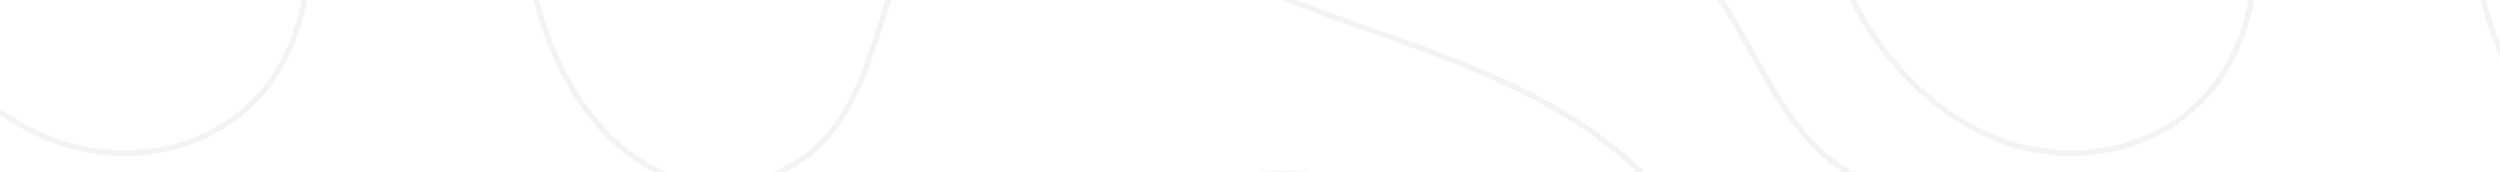 <?xml version="1.0" encoding="UTF-8"?> <svg xmlns="http://www.w3.org/2000/svg" width="450" height="31" viewBox="0 0 450 31" fill="none"> <g clip-path="url(#clip0_584_6885)"> <g clip-path="url(#clip1_584_6885)"> <path d="M450.618 -109.214C435.565 -104.829 422.035 -85.979 426.852 -68.03C429.638 -57.634 437.576 -50.501 441.311 -40.562C445.112 -30.435 444.126 -18.718 445.533 -7.703C447.496 7.569 454.793 22.244 466.063 29.26C477.343 36.276 492.52 34.183 500.937 22.63C509.948 10.246 510.139 -9.796 520.605 -20.332C527.356 -27.138 536.969 -28.342 543.883 -34.89C551.543 -42.14 554.531 -55.904 550.816 -66.849C548.336 -74.145 543.002 -79.571 540.694 -86.891C537.42 -97.299 541.01 -103.438 541.977 -113.564C543.136 -125.749 537.621 -132.554 526.743 -129.257C514.094 -125.41 507.573 -111.986 493.047 -110.36C478.521 -108.735 464.617 -113.307 450.608 -109.226L450.618 -109.214Z" stroke="black" stroke-opacity="0.05" stroke-miterlimit="10"></path> <path d="M408.764 -198.987C404.866 -181.716 395.415 -165.789 382.019 -158.493C364.247 -148.81 343.67 -155.429 324.251 -153.932C316.188 -153.313 307.091 -150.249 303.625 -141.338C300.877 -134.275 302.715 -125.657 306.229 -119.109C309.744 -112.561 314.713 -107.427 318.984 -101.592C327.87 -89.454 333.797 -73.27 332.428 -57.063C331.614 -47.486 328.349 -38.401 327.602 -28.812C325.783 -5.366 340.366 16.98 358.598 24.674C374.139 31.234 394.151 26.802 402.291 9.344C408.227 -3.402 406.465 -19.469 402.348 -33.232C398.231 -46.995 391.959 -59.823 389.038 -74.042C386.118 -88.261 387.305 -105.088 396.153 -114.993C406.533 -126.593 423.06 -124.546 435.23 -133.165C439.463 -136.158 443.322 -141.023 443.618 -146.986C443.858 -151.898 441.684 -156.423 439.836 -160.785C433.918 -174.712 430.653 -191.047 433.957 -206.214C436.571 -218.246 443.073 -228.595 445.668 -240.628C449.603 -258.928 442.862 -278.024 431.927 -290.594C422.629 -301.282 399.399 -315.782 388.358 -300.884C377.318 -285.987 396.555 -269.452 402.08 -257.525C410.219 -239.973 413.207 -218.585 408.783 -198.975L408.764 -198.987Z" stroke="black" stroke-opacity="0.05" stroke-miterlimit="10"></path> <path d="M158.193 169.873C170.536 157.876 186.862 151.129 202.355 154.754C217.848 158.379 231.761 173.603 234.04 192.664C235.63 205.913 231.828 219.091 229.31 232.118C226.179 248.302 225.039 265.503 228.946 281.441C232.853 297.379 242.495 311.832 255.527 316.662C268.56 321.491 284.579 314.545 290.114 299.344C292.68 292.292 292.901 284.341 292.776 276.623C292.46 257.68 290.267 238.795 286.255 220.494C283.852 209.561 280.778 198.499 281.525 187.215C282.272 175.93 288.142 164.167 297.267 162.214C305.971 160.355 314.101 167.64 322.795 169.546C333.644 171.931 344.531 165.745 353.638 158.168C363.079 150.322 372.214 139.155 372.578 125.216C372.913 112.599 365.406 100.928 355.888 96.017C346.37 91.106 335.349 92.112 325.582 96.228C320.861 98.216 316.198 100.94 311.199 101.034C306.201 101.127 300.676 97.549 299.891 91.527C299.45 88.089 300.609 84.686 301.174 81.283C303.175 69.145 297.296 56.669 289.109 49.372C280.922 42.075 270.791 38.941 260.899 36.24C242.802 31.317 223.009 27.587 206.405 37.655C201.024 40.917 196.246 45.501 190.845 48.717C182.026 53.967 172.049 55.289 162.473 57.873C143.054 63.123 122.505 77.097 118.483 100.882C116.243 114.107 119.604 128.139 116.846 141.224C113.112 158.94 89.029 190.314 110.584 205.433C128.001 217.653 146.932 180.818 158.183 169.885L158.193 169.873Z" stroke="black" stroke-opacity="0.05" stroke-miterlimit="10"></path> <path d="M225.757 -20.265C223.995 -19.224 222.281 -17.774 221.409 -15.623C218.633 -8.723 225.919 -2.386 231.914 -0.023C256.915 9.822 284.933 15.658 302.743 39.232C309.954 48.774 315.642 61.321 325.696 65.519C330.541 67.542 335.798 67.296 340.921 67.004C345.431 66.746 350.056 66.442 354.173 64.197C358.291 61.952 361.843 57.275 361.997 51.767C362.198 44.763 356.998 39.138 351.588 36.788C346.178 34.437 340.27 34.227 334.84 31.947C316.14 24.112 313.937 -6.993 294.968 -12.313C284.177 -15.342 273.261 -11.916 262.143 -15.669C250.548 -19.587 237.63 -27.293 225.766 -20.253L225.757 -20.265Z" stroke="black" stroke-opacity="0.05" stroke-miterlimit="10"></path> <path d="M100.156 -109.214C85.103 -104.829 71.573 -85.979 76.39 -68.03C79.176 -57.634 87.114 -50.501 90.849 -40.562C94.65 -30.435 93.664 -18.718 95.071 -7.703C97.034 7.569 104.331 22.244 115.601 29.26C126.881 36.276 142.058 34.183 150.475 22.63C159.486 10.246 159.677 -9.796 170.143 -20.332C176.894 -27.138 186.508 -28.342 193.421 -34.89C201.081 -42.14 204.069 -55.904 200.354 -66.849C197.874 -74.145 192.54 -79.571 190.232 -86.891C186.958 -97.299 190.548 -103.438 191.516 -113.564C192.674 -125.749 187.159 -132.554 176.281 -129.257C163.632 -125.41 157.111 -111.986 142.585 -110.36C128.059 -108.735 114.155 -113.307 100.146 -109.226L100.156 -109.214Z" stroke="black" stroke-opacity="0.05" stroke-miterlimit="10"></path> <path d="M58.311 -198.987C54.413 -181.716 44.962 -165.789 31.566 -158.493C13.794 -148.81 -6.784 -155.429 -26.203 -153.932C-34.265 -153.313 -43.362 -150.249 -46.828 -141.338C-49.576 -134.275 -47.738 -125.657 -44.224 -119.109C-40.709 -112.561 -35.74 -107.427 -31.469 -101.592C-22.583 -89.454 -16.656 -73.27 -18.025 -57.063C-18.839 -47.486 -22.104 -38.401 -22.851 -28.812C-24.671 -5.366 -10.087 16.98 8.145 24.674C23.686 31.234 43.698 26.802 51.837 9.344C57.774 -3.402 56.012 -19.469 51.895 -33.232C47.778 -46.995 41.506 -59.823 38.585 -74.042C35.664 -88.261 36.852 -105.088 45.7 -114.993C56.079 -126.593 72.607 -124.546 84.777 -133.165C89.01 -136.158 92.868 -141.023 93.165 -146.986C93.405 -151.898 91.231 -156.423 89.383 -160.785C83.465 -174.712 80.2 -191.047 83.504 -206.214C86.118 -218.246 92.619 -228.595 95.214 -240.628C99.15 -258.928 92.409 -278.024 81.474 -290.594C72.176 -301.282 48.946 -315.782 37.905 -300.884C26.865 -285.987 46.102 -269.452 51.627 -257.525C59.766 -239.973 62.754 -218.585 58.33 -198.975L58.311 -198.987Z" stroke="black" stroke-opacity="0.05" stroke-miterlimit="10"></path> <path d="M-192.269 169.873C-179.926 157.876 -163.6 151.129 -148.107 154.754C-132.614 158.379 -118.701 173.603 -116.422 192.664C-114.832 205.913 -118.634 219.091 -121.152 232.118C-124.283 248.302 -125.423 265.503 -121.516 281.441C-117.609 297.379 -107.967 311.832 -94.934 316.662C-81.902 321.491 -65.882 314.545 -60.348 299.344C-57.782 292.292 -57.561 284.341 -57.686 276.623C-58.002 257.68 -60.195 238.795 -64.207 220.494C-66.61 209.561 -69.684 198.499 -68.937 187.215C-68.19 175.93 -62.32 164.167 -53.195 162.214C-44.491 160.355 -36.361 167.64 -27.667 169.546C-16.818 171.931 -5.93 165.745 3.176 158.168C12.617 150.322 21.752 139.155 22.116 125.216C22.451 112.599 14.944 100.928 5.426 96.017C-4.092 91.106 -15.113 92.112 -24.88 96.228C-29.601 98.216 -34.264 100.94 -39.263 101.034C-44.261 101.127 -49.786 97.549 -50.571 91.527C-51.012 88.089 -49.853 84.686 -49.288 81.283C-47.287 69.145 -53.166 56.669 -61.353 49.372C-69.54 42.075 -79.671 38.941 -89.563 36.24C-107.66 31.317 -127.453 27.587 -144.057 37.655C-149.438 40.917 -154.216 45.501 -159.617 48.717C-168.436 53.967 -178.413 55.289 -187.989 57.873C-207.408 63.123 -227.957 77.097 -231.979 100.882C-234.219 114.107 -230.858 128.139 -233.616 141.224C-237.35 158.94 -261.433 190.314 -239.878 205.433C-222.461 217.653 -203.53 180.818 -192.279 169.885L-192.269 169.873Z" stroke="black" stroke-opacity="0.05" stroke-miterlimit="10"></path> <path d="M-124.695 -20.265C-126.457 -19.224 -128.171 -17.774 -129.043 -15.623C-131.82 -8.723 -124.533 -2.386 -118.538 -0.023C-93.537 9.822 -65.519 15.658 -47.709 39.232C-40.498 48.774 -34.81 61.321 -24.756 65.519C-19.911 67.542 -14.654 67.296 -9.531 67.004C-5.021 66.746 -0.396 66.442 3.721 64.197C7.839 61.952 11.391 57.275 11.544 51.767C11.745 44.763 6.546 39.138 1.136 36.788C-4.274 34.437 -10.182 34.227 -15.612 31.947C-34.313 24.112 -36.515 -6.993 -55.484 -12.313C-66.275 -15.342 -77.192 -11.916 -88.309 -15.669C-99.904 -19.587 -112.822 -27.293 -124.686 -20.253L-124.695 -20.265Z" stroke="black" stroke-opacity="0.05" stroke-miterlimit="10"></path> </g> </g> <defs> <clipPath id="clip0_584_6885"> <rect width="450" height="31" fill="white"></rect> </clipPath> <clipPath id="clip1_584_6885"> <rect width="1700" height="3180" fill="white" transform="translate(-626 -1414)"></rect> </clipPath> </defs> </svg> 